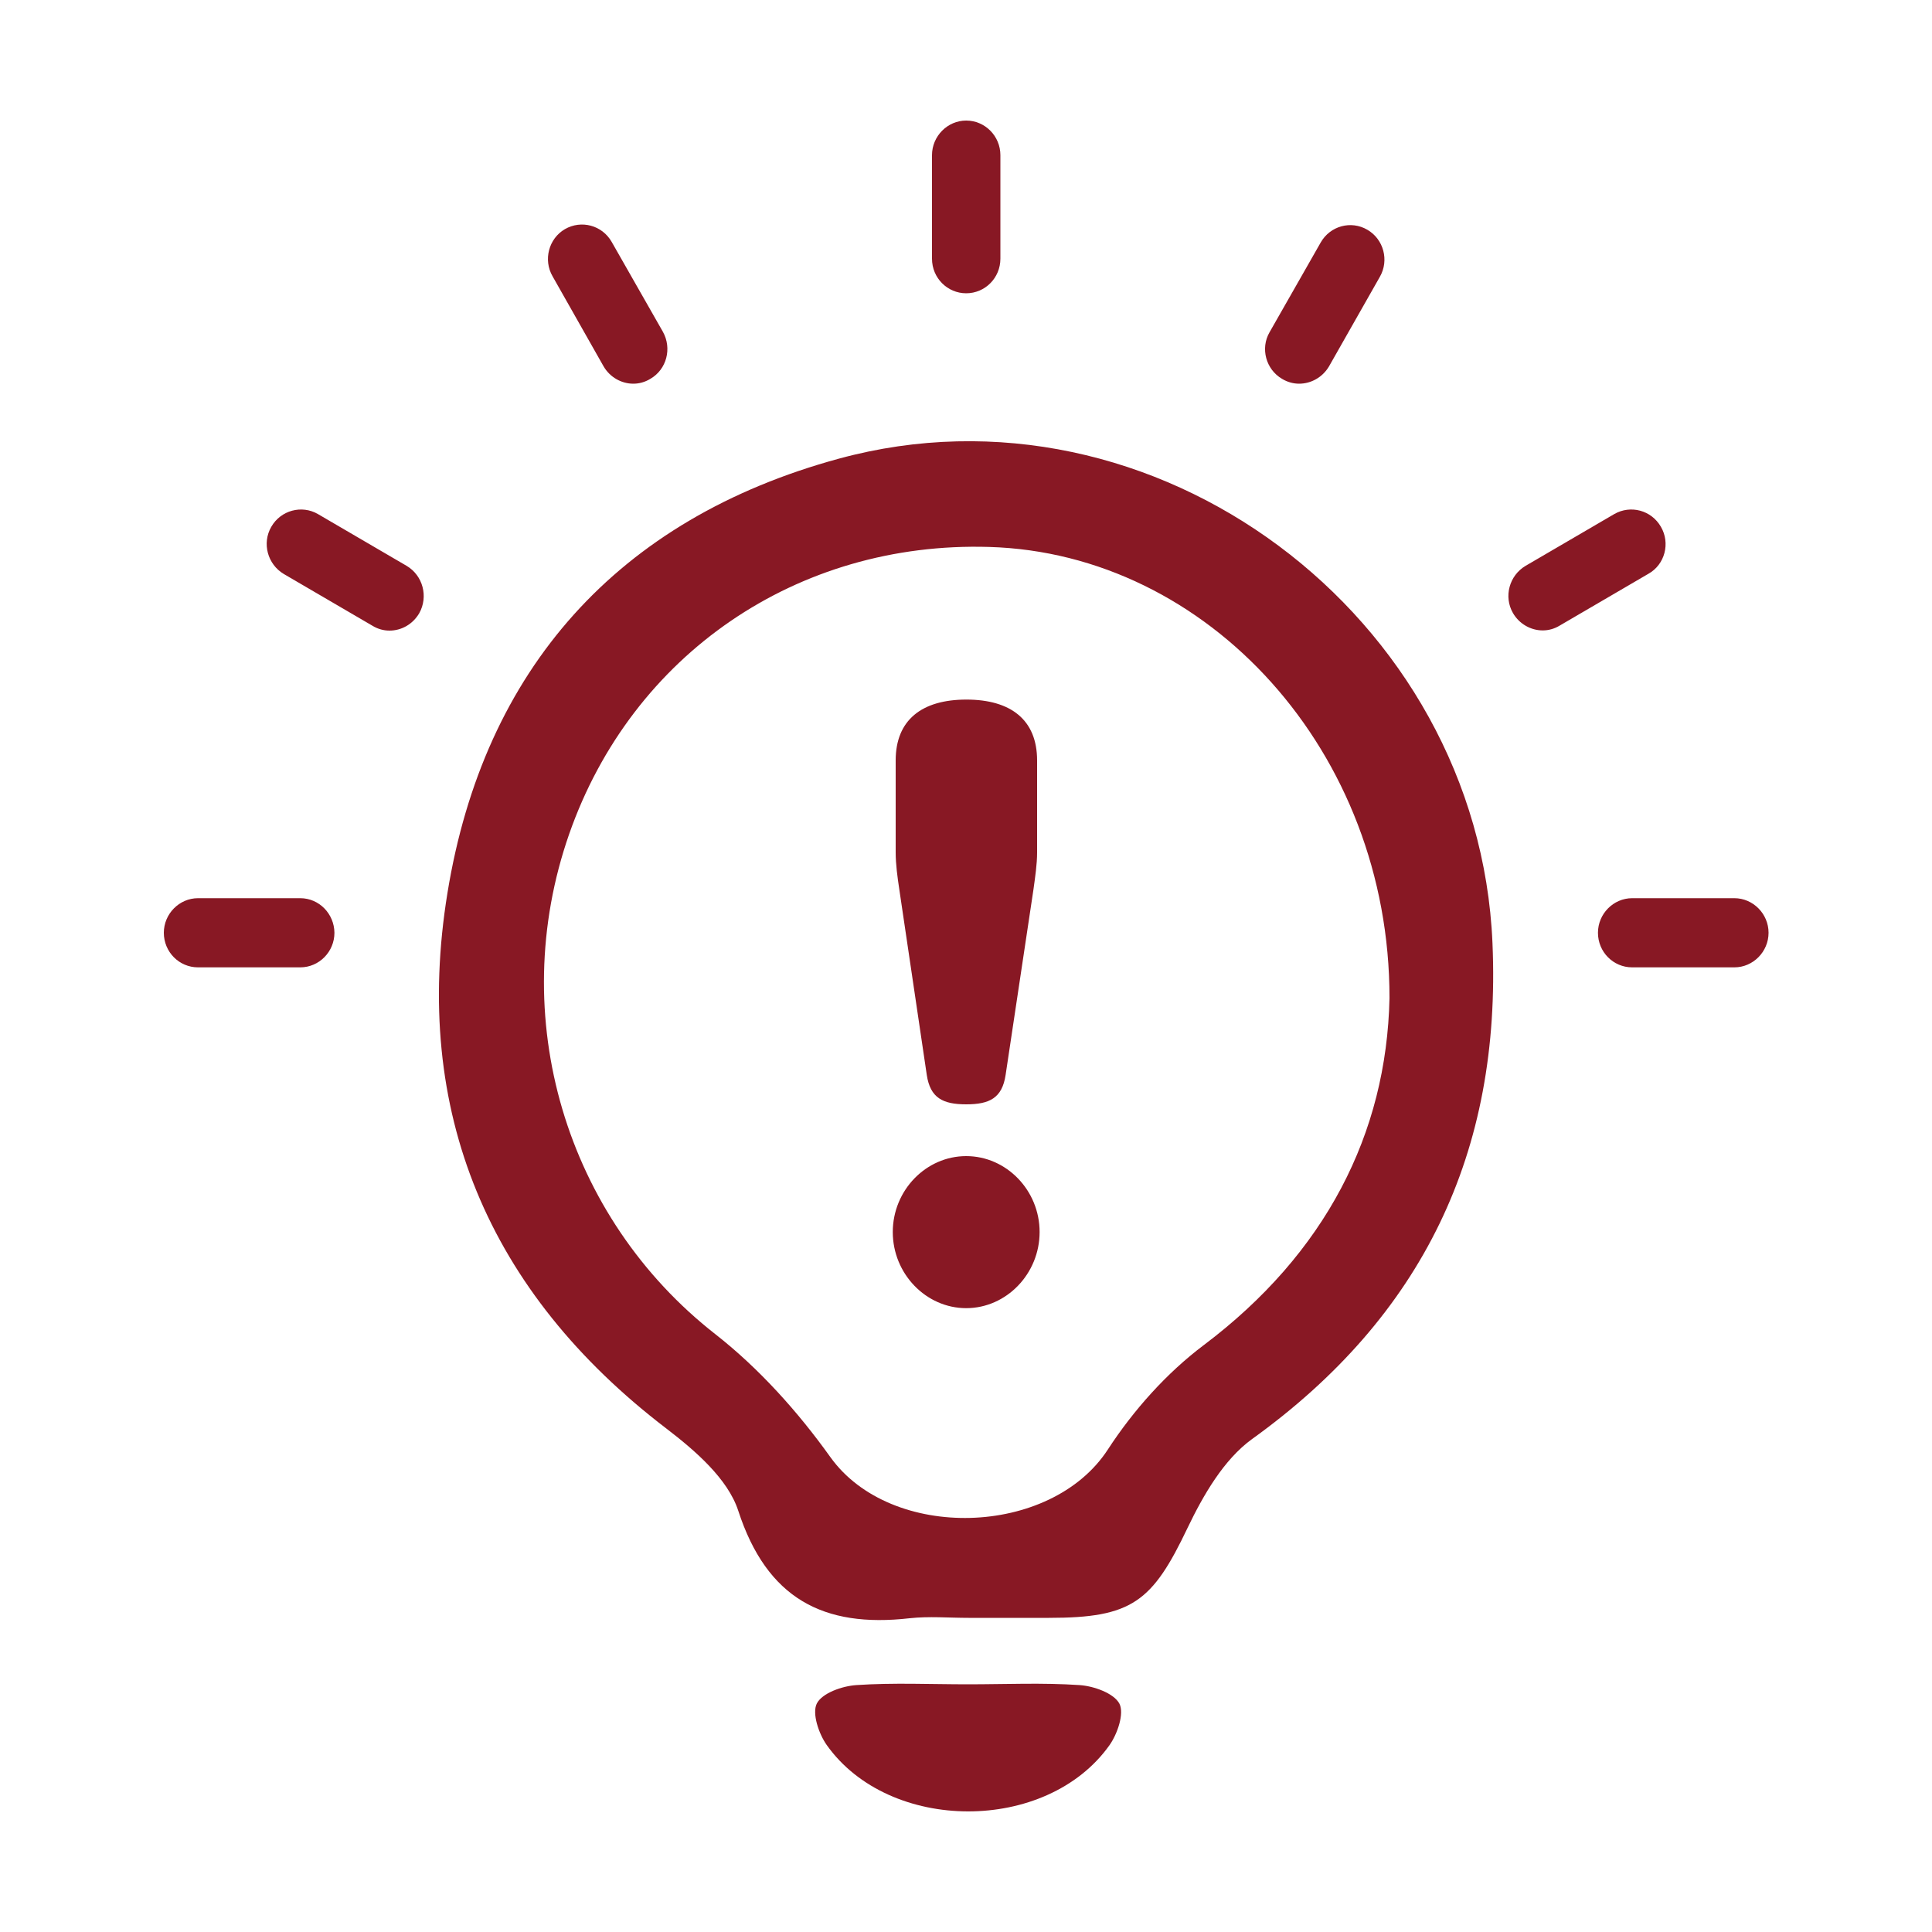 <?xml version="1.0" encoding="UTF-8" standalone="no"?><!DOCTYPE svg PUBLIC "-//W3C//DTD SVG 1.1//EN" "http://www.w3.org/Graphics/SVG/1.1/DTD/svg11.dtd"><svg width="100%" height="100%" viewBox="0 0 1000 1000" version="1.1" xmlns="http://www.w3.org/2000/svg" xmlns:xlink="http://www.w3.org/1999/xlink" xml:space="preserve" xmlns:serif="http://www.serif.com/" style="fill-rule:evenodd;clip-rule:evenodd;stroke-linejoin:round;stroke-miterlimit:2;"><path d="M500.1,151.8c9.7,0 17.7,-7.9 17.7,-17.9l-0,-53.6c-0,-9.9 -8,-17.9 -17.7,-17.9c-9.7,-0 -17.7,8.1 -17.7,17.9l-0,53.6c-0,10 8,17.9 17.7,17.9Zm-187.7,37.8c3.3,5.7 9.3,9 15.4,9c3,-0 6,-0.8 8.8,-2.5c8.5,-4.9 11.3,-15.8 6.5,-24.4l-26.5,-46.5c-4.9,-8.6 -15.7,-11.5 -24.2,-6.6c-8.4,4.9 -11.3,15.9 -6.4,24.4l26.4,46.6Zm-101.9,103.3l-45.9,-26.8c-8.4,-4.9 -19.3,-2 -24.2,6.6c-4.9,8.5 -1.9,19.4 6.5,24.4l45.9,26.8c2.8,1.7 5.8,2.5 8.8,2.5c6.1,-0 12,-3.2 15.4,-9c4.8,-8.6 1.9,-19.5 -6.5,-24.5Zm-55.1,172l-52.9,-0c-9.7,-0 -17.7,8.1 -17.7,17.9c-0,9.9 7.9,17.9 17.7,17.9l52.9,0c9.8,0 17.7,-8.1 17.7,-17.9c-0.1,-9.8 -7.9,-17.9 -17.7,-17.9Zm742.3,-0l-52.9,-0c-9.7,-0 -17.7,8.1 -17.7,17.9c-0,9.9 7.9,17.9 17.7,17.9l52.9,0c9.7,0 17.7,-8.1 17.7,-17.9c-0,-9.8 -8,-17.9 -17.7,-17.9Zm-38,-192.2c-4.9,-8.6 -15.7,-11.5 -24.2,-6.6l-45.9,26.8c-8.4,5 -11.4,15.9 -6.5,24.4c3.3,5.7 9.3,9 15.4,9c3,0 6,-0.8 8.8,-2.5l45.9,-26.8c8.6,-4.8 11.4,-15.9 6.5,-24.3Zm-196.1,-76.6c2.8,1.7 5.9,2.5 8.8,2.5c6.1,0 12,-3.2 15.4,-8.8l26.4,-46.5c4.9,-8.5 2,-19.5 -6.5,-24.4c-8.4,-4.9 -19.2,-2 -24.1,6.6l-26.5,46.5c-4.8,8.3 -1.9,19.2 6.5,24.1Zm-183.9,360.3c1.8,11.9 8.3,15.2 20.4,15.2c12,0 18.6,-3.2 20.4,-15.2l14.4,-95.9c0.9,-6.6 1.9,-13.1 1.9,-19.3l0,-47.6c0,-20.9 -13.5,-31.5 -36.6,-31.5c-23.1,0 -36.6,10.6 -36.6,31.5l0,47.6c0,6.1 0.9,12.7 1.9,19.3l14.2,95.9Zm20.4,42c-20.8,0 -38,17.7 -38,39.3c0,21.6 17.2,39.4 38,39.4c20.8,0 38,-17.8 38,-39.4c0,-21.6 -17.2,-39.3 -38,-39.3Zm-65.9,-361c-114.5,31.2 -183.8,109.1 -202.6,224.8c-18.4,112.9 21,206.7 113.3,277.2c14.9,11.4 31.8,26 37.2,42.5c14.8,45.5 44.1,60.8 88.7,55.7c10.1,-1.1 20.3,-0.2 30.5,-0.2l41.6,0c43,0 53.5,-8.2 71.8,-46.6c8.1,-16.9 18.7,-35.3 33.3,-45.9c88.3,-63.5 129.2,-148.5 124.5,-256.8c-7.2,-169.4 -175.1,-295.2 -338.3,-250.7Zm188.9,458.8c-19.3,14.5 -36.5,33.8 -49.7,54.1c-29.6,45.4 -112.3,47.6 -143.6,3.9c-16.8,-23.5 -36.9,-45.9 -59.5,-63.6c-77.3,-60.4 -108.8,-164.1 -75.7,-258.9c32.5,-93 118.1,-151.6 217.4,-148.6c113.2,3.3 207.3,105.9 207.2,233.5c-1.5,70.3 -33.2,132.2 -96.1,179.6Zm-64.3,176c-19.2,-1.3 -38.5,-0.4 -57.8,-0.4c-19.3,0 -38.6,-0.9 -57.8,0.4c-7.3,0.5 -17.6,4.1 -20.4,9.5c-2.6,5.1 1,15.7 5.1,21.5c32.4,45.7 113.7,45.9 146.3,0.2c4.2,-5.9 7.8,-16.5 5.2,-21.6c-2.9,-5.4 -13.2,-9.1 -20.6,-9.6Z" style="fill:#881824;fill-rule:nonzero;"/></svg>